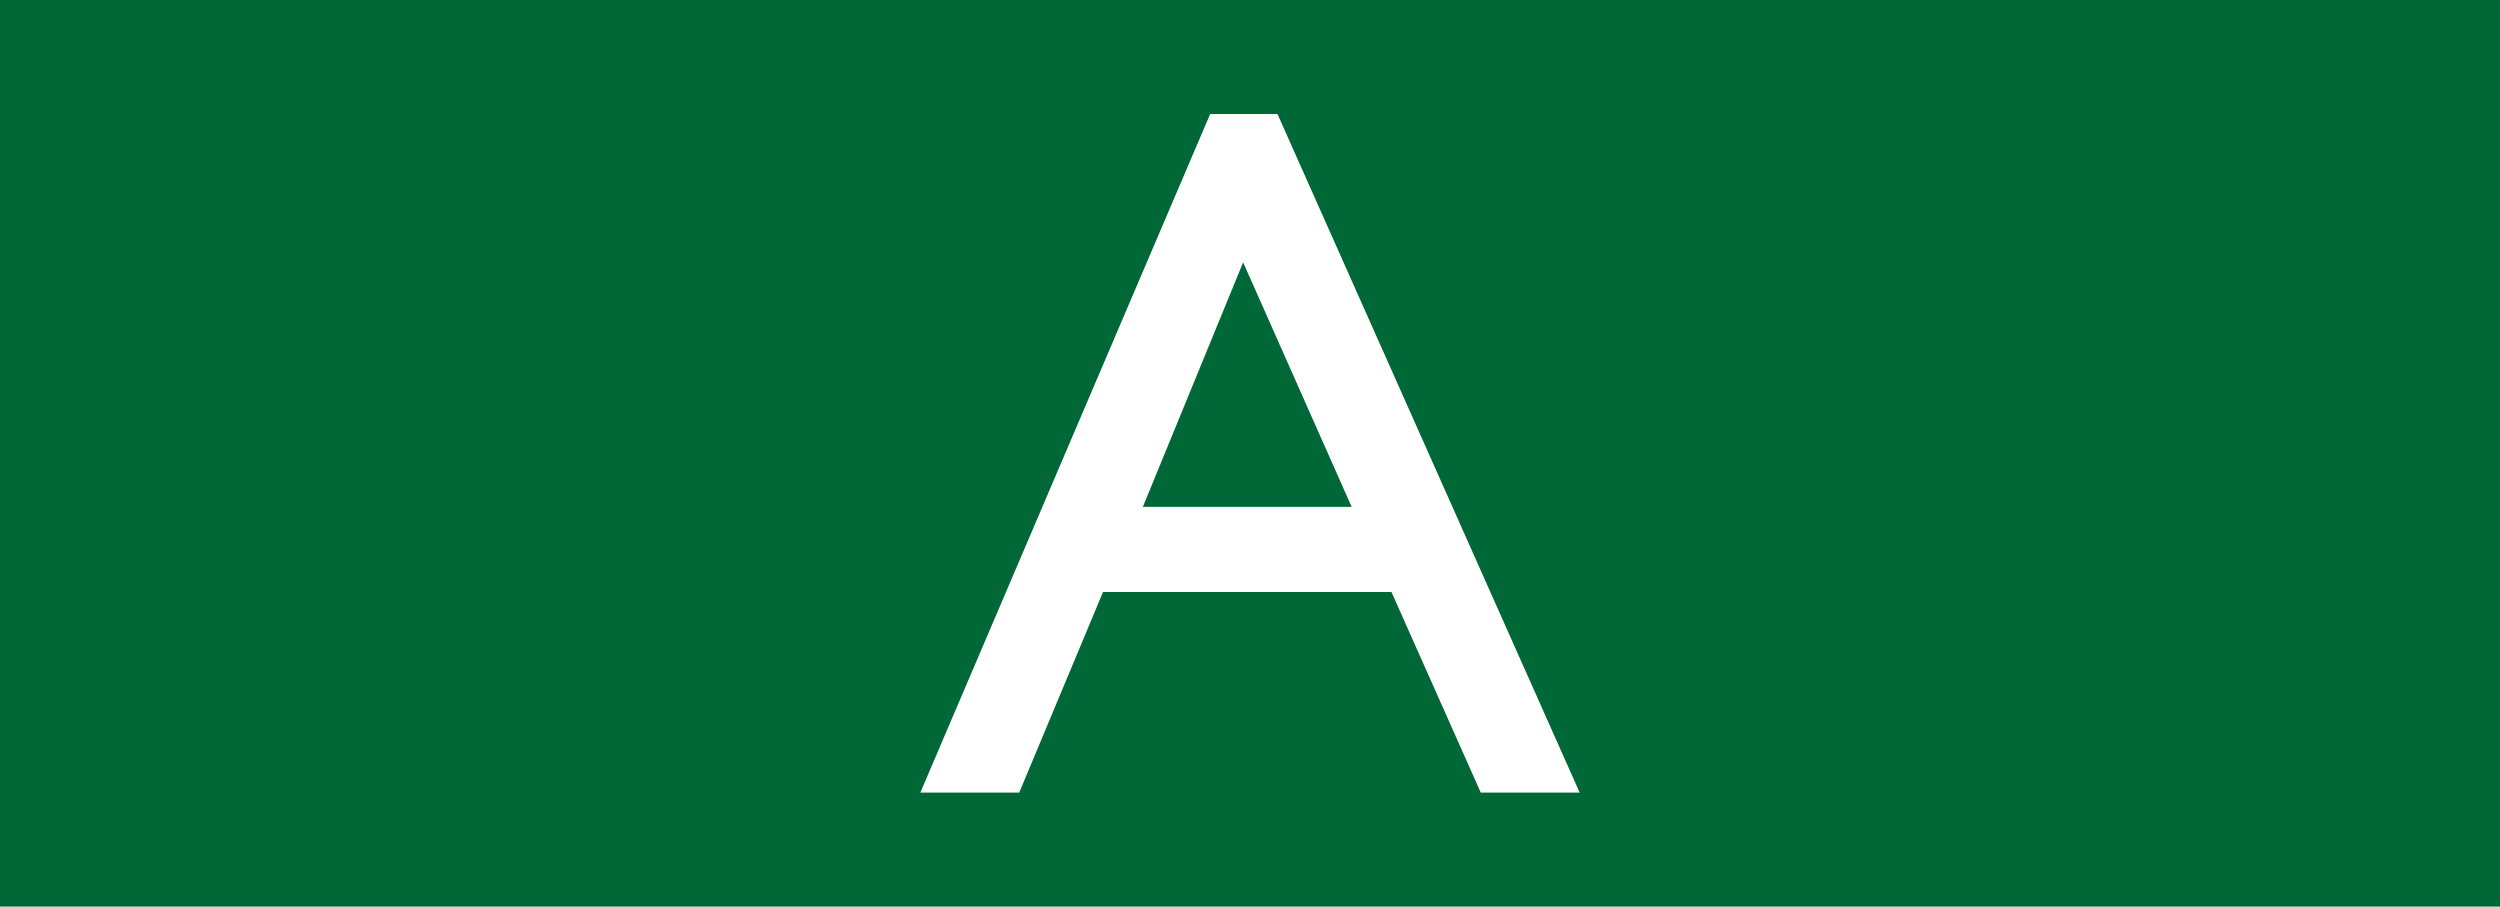 <?xml version="1.0" encoding="utf-8"?>
<!-- Generator: Adobe Illustrator 24.3.0, SVG Export Plug-In . SVG Version: 6.00 Build 0)  -->
<svg version="1.1" id="Layer_1" xmlns="http://www.w3.org/2000/svg" xmlns:xlink="http://www.w3.org/1999/xlink" x="0px" y="0px"
	 viewBox="0 0 182 66" style="enable-background:new 0 0 182 66;" xml:space="preserve">
<style type="text/css">
	.st0{fill:#006837;}
	.st1{display:none;}
	.st2{display:inline;fill:#FFFFFF;}
	.st3{fill:#FFFFFF;}
</style>
<g>
	<rect class="st0" width="182" height="66"/>
</g>
<g class="st1">
	<path class="st2" d="M77.9,8.7h26.1V14H84.2v16.1h18.4v5.2H84.2v22h-6.3V8.7z"/>
</g>
<g class="st1">
	<path class="st2" d="M90.9,7.8c7.6,0,13.9,2.4,19,7.2c5,4.8,7.6,10.8,7.6,18.1c0,7.2-2.5,13.2-7.6,18c-5.1,4.7-11.5,7.1-19.3,7.1
		c-7.4,0-13.6-2.4-18.5-7.1s-7.4-10.7-7.4-17.8c0-7.3,2.5-13.4,7.4-18.2C77,10.2,83.3,7.8,90.9,7.8z M91.2,14.5
		c-5.6,0-10.2,1.8-13.9,5.3c-3.6,3.5-5.4,8-5.4,13.5c0,5.3,1.8,9.7,5.4,13.2c3.6,3.5,8.2,5.3,13.6,5.3c5.5,0,10.1-1.8,13.7-5.4
		c3.7-3.6,5.5-8.1,5.5-13.4c0-5.2-1.8-9.6-5.5-13.1C101,16.3,96.5,14.5,91.2,14.5z"/>
</g>
<g>
	<path class="st3" d="M88.1,8.3H93l22,49.4h-7.2l-6.5-14.6h-21l-6.1,14.6H67L88.1,8.3z M98.4,36.9l-7.9-17.8l-7.3,17.8H98.4z"/>
</g>
</svg>
